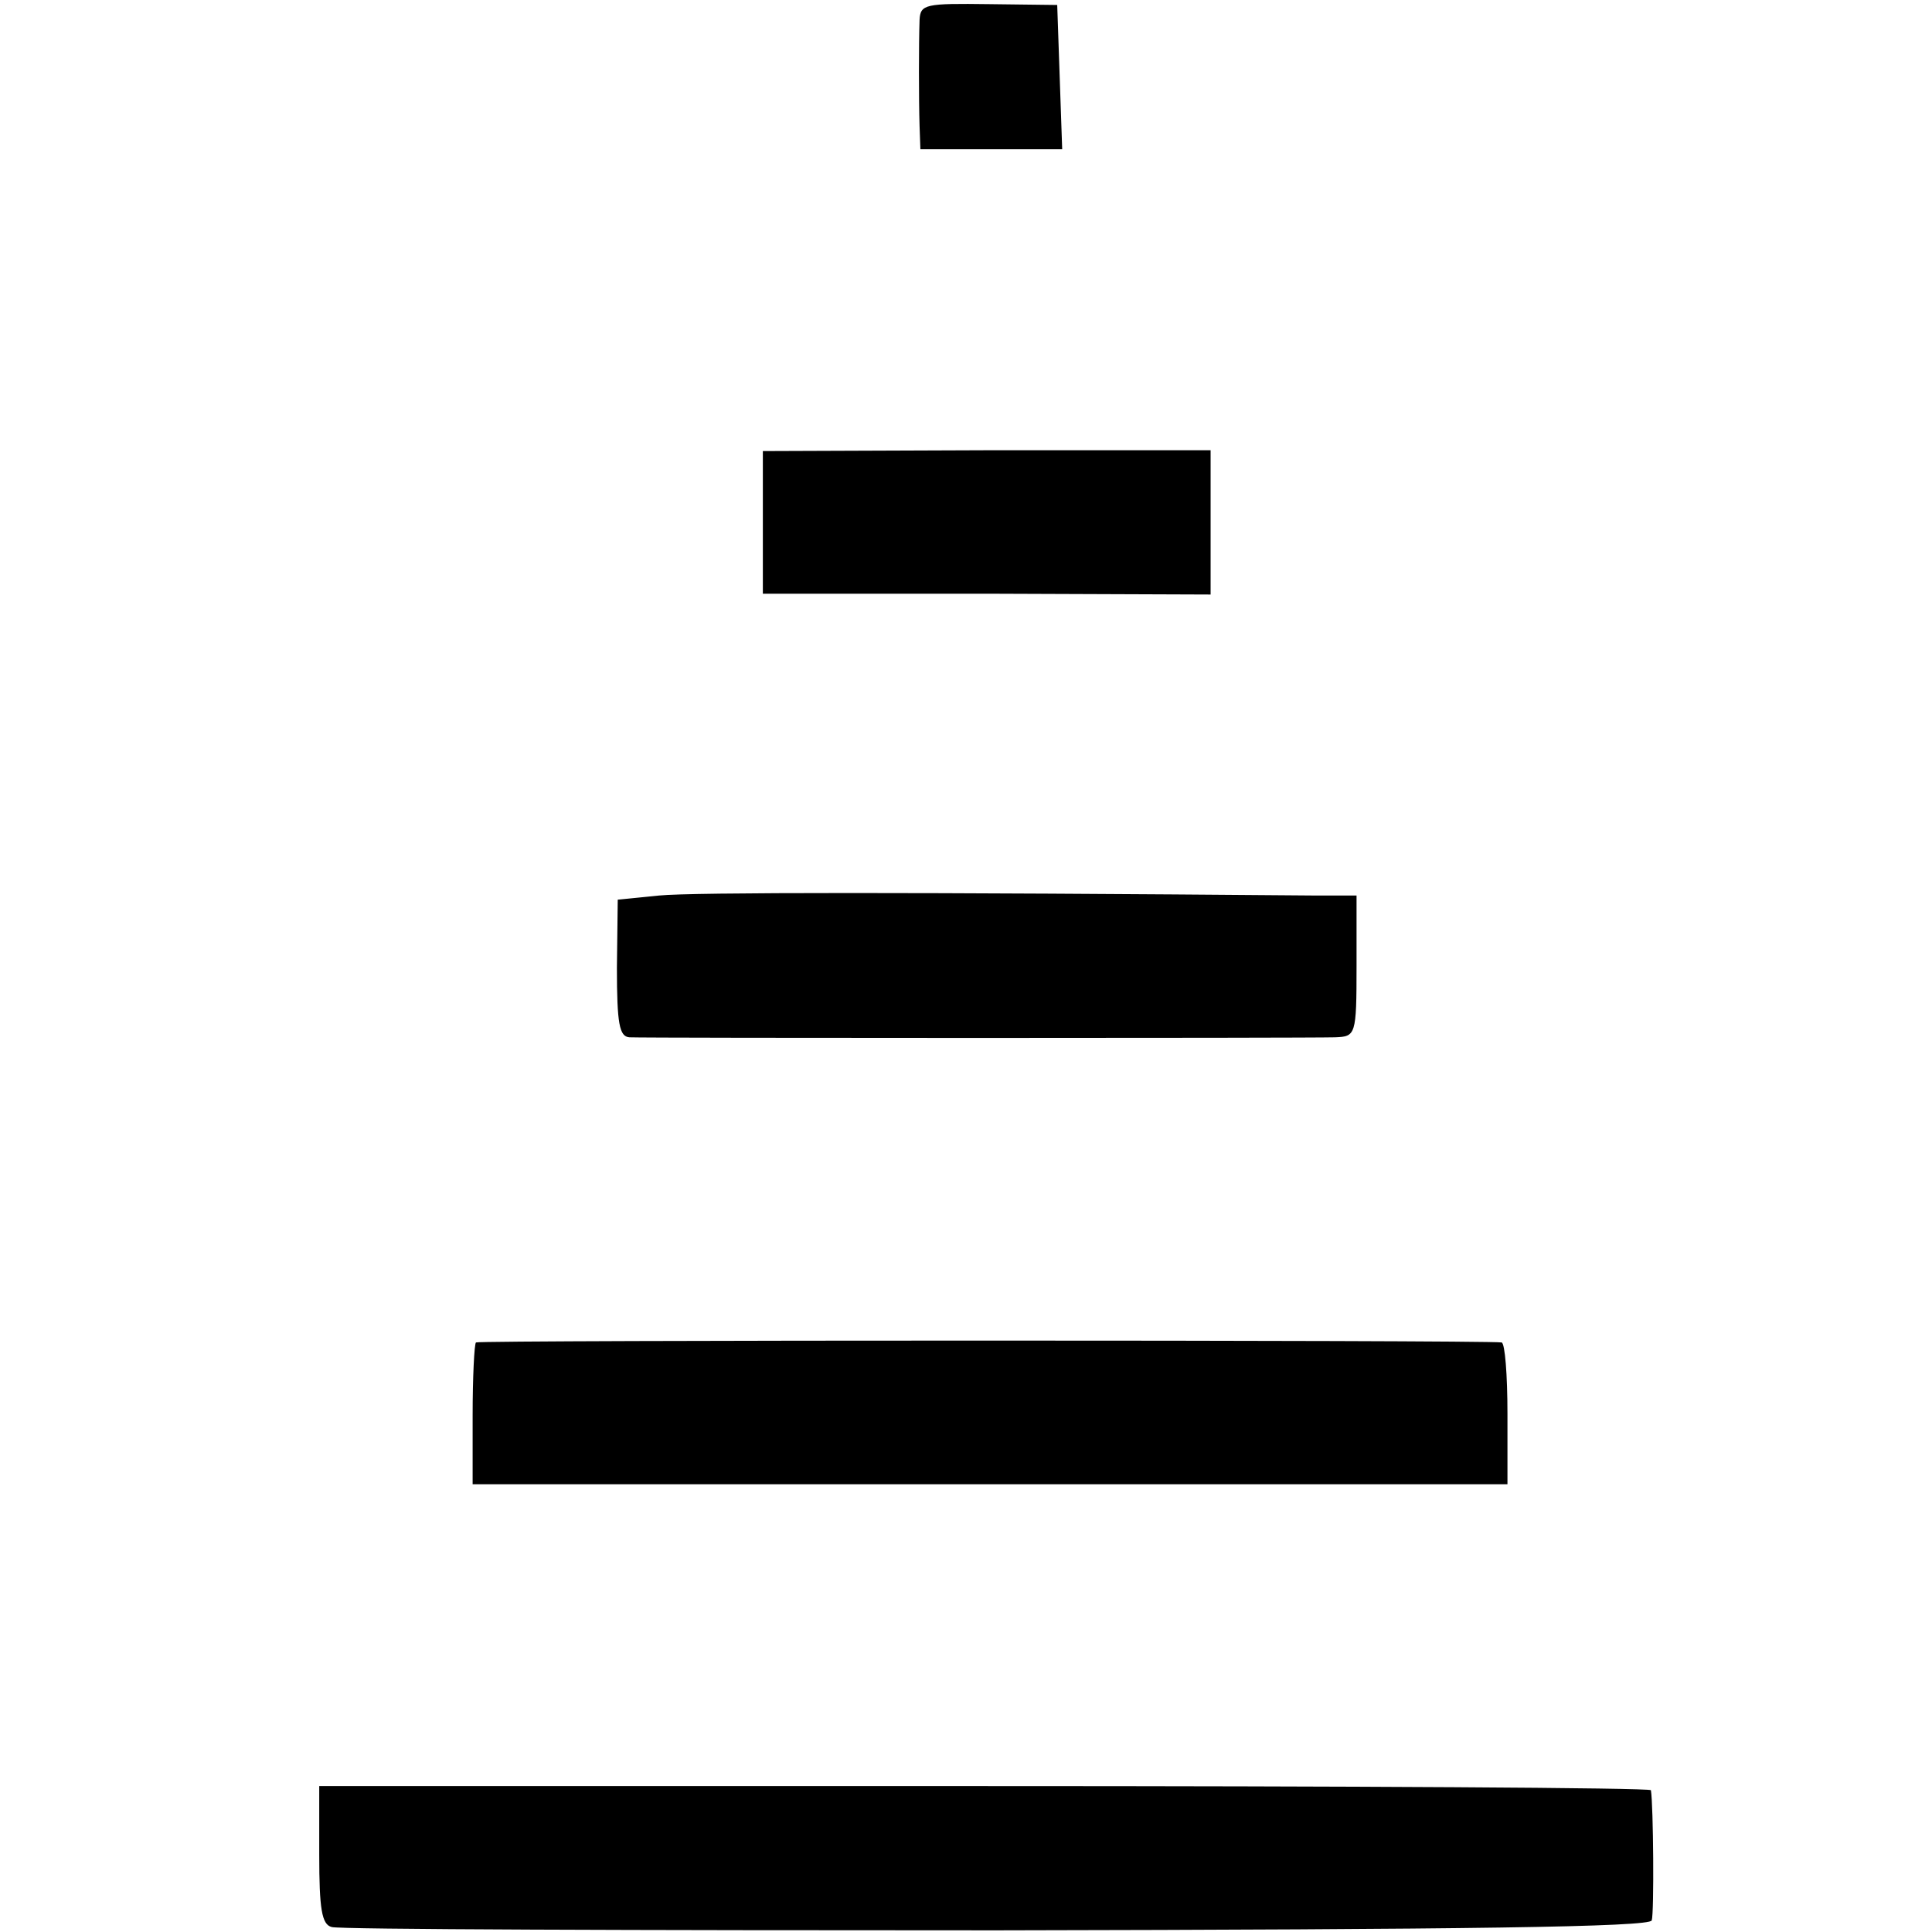 <?xml version="1.0" standalone="no"?>
<!DOCTYPE svg PUBLIC "-//W3C//DTD SVG 20010904//EN"
 "http://www.w3.org/TR/2001/REC-SVG-20010904/DTD/svg10.dtd">
<svg version="1.0" xmlns="http://www.w3.org/2000/svg"
 width="233pt" height="233pt" viewBox="0 0 233 233"
 preserveAspectRatio="xMidYMid meet">
<g transform="translate(0,233) scale(0.1,-0.1)"
fill="#000000" stroke="none">
<path d="M1109 2306 c-1 -29 -1 -96 0 -128 l1 -28 85 0 86 0 -3 87 -3 87 -82
1 c-77 1 -83 0 -84 -19z"/>
<path d="M920 1700 l0 -86 270 0 270 -1 0 87 0 87 -270 0 -270 -1 0 -86z"/>
<path d="M795 1250 l-50 -5 -1 -82 c0 -68 3 -83 15 -84 20 -1 818 -1 851 0 25
1 26 2 26 86 l0 85 -51 0 c-478 4 -750 4 -790 0z"/>
<path d="M574 711 c-2 -2 -4 -42 -4 -88 l0 -83 624 0 624 0 0 85 c0 47 -3 85
-7 86 -22 3 -1233 3 -1237 0z"/>
<path d="M385 93 c0 -65 3 -84 15 -87 8 -3 369 -4 802 -4 569 1 788 4 790 12
3 9 2 139 -1 157 -1 3 -362 5 -804 5 l-802 0 0 -83z"/>
</g>
</svg>
